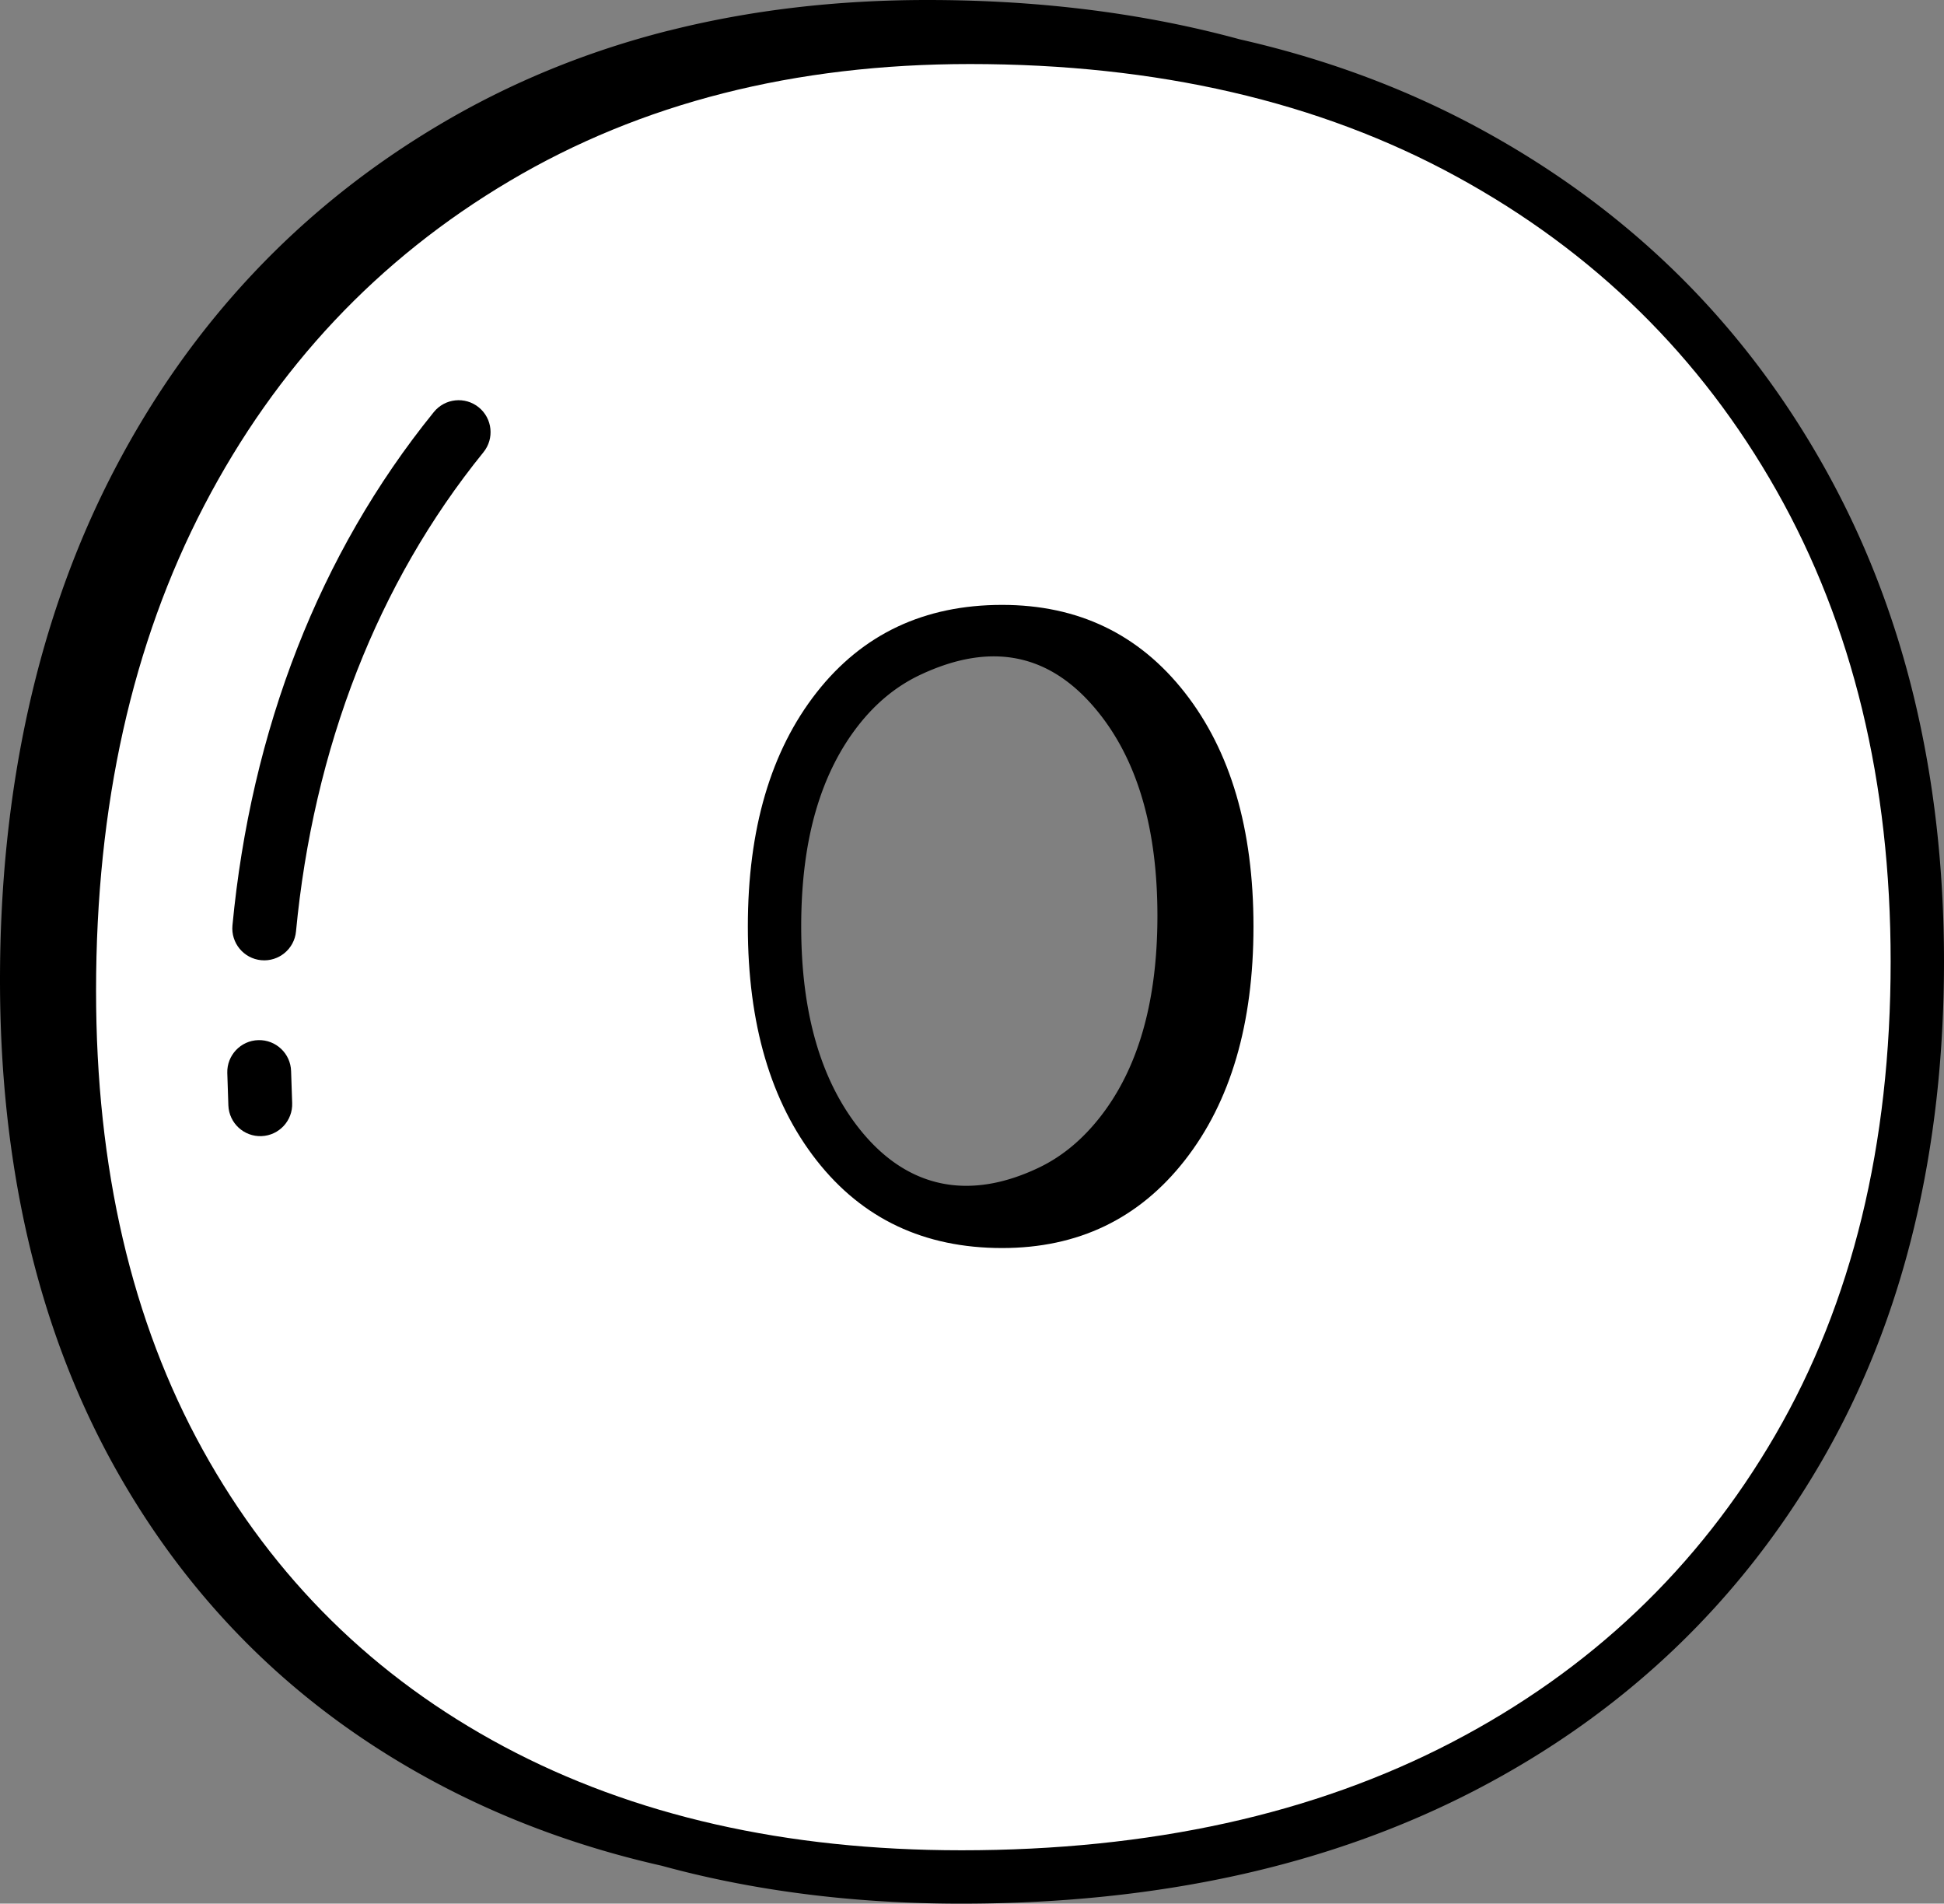 <svg xmlns="http://www.w3.org/2000/svg" shape-rendering="geometricPrecision" text-rendering="geometricPrecision" image-rendering="optimizeQuality" fill-rule="evenodd" clip-rule="evenodd" viewBox="0 0 512 501.26"><rect x="0" y="0" width="512" height="501.26" fill="#808080" stroke="none"/><g fill-rule="nonzero"><path d="M174.275 491.277l-.187-.042c-21.288-4.828-41.045-12.108-59.238-21.814-18.282-9.762-34.504-21.619-48.656-35.562-14.207-14.003-26.331-30.067-36.344-48.171-9.97-18.036-17.458-37.798-22.443-59.251C2.473 305.201 0 282.401 0 258.076c0-25.244 2.507-49.089 7.505-71.524 5.04-22.617 12.571-43.539 22.575-62.743 10.068-19.324 22.273-36.604 36.599-51.818C81 56.781 97.396 43.696 115.849 32.77c18.503-10.969 38.498-19.183 59.96-24.636l.616-.14C197.614 2.669 220.223 0 244.221 0c25.618 0 49.663 2.597 72.128 7.794 3.438.795 6.842 1.653 10.203 2.571l1.042.238c22.574 5.219 43.496 13.089 62.735 23.599 19.255 10.514 36.382 23.127 51.345 37.815 14.934 14.661 27.756 31.456 38.44 50.368 10.662 18.864 18.647 39.246 23.947 61.112 5.291 21.86 7.939 45.098 7.939 69.691 0 25.112-2.682 48.673-8.037 70.653-5.397 22.141-13.497 42.51-24.287 61.082-10.812 18.61-23.799 35.12-38.941 49.514-15.163 14.411-32.43 26.667-51.771 36.743-19.327 10.068-40.381 17.62-63.126 22.626-22.553 4.964-46.785 7.454-72.684 7.454-24.011 0-46.624-2.409-67.822-7.216a252.913 252.913 0 01-11.057-2.767zm68.026-313.548c-6.162 2.911-11.572 7.336-16.209 13.251-4.913 6.269-8.64 13.71-11.156 22.282-2.609 8.886-3.918 19.128-3.918 30.692 0 22.473 5.028 40.134 15.074 52.96 12.52 16.001 28.979 19.426 47.597 10.506 6.027-2.894 11.394-7.34 16.073-13.315 10.046-12.826 15.074-30.488 15.074-52.96 0-22.482-5.028-40.148-15.074-52.974-12.69-16.195-28.533-19.374-47.461-10.442z"/><path fill="#fff" d="M253.157 487.204c-46.183 0-86.345-9.115-120.476-27.327-34.122-18.221-60.554-44.263-79.288-78.133-18.725-33.87-28.092-74.162-28.092-120.857 0-48.755 9.497-91.349 28.483-127.791 18.986-36.434 45.8-64.917 80.444-85.441 34.635-20.532 75.048-30.794 121.24-30.794 49.267 0 91.992 9.88 128.165 29.638 36.182 19.76 64.283 47.339 84.294 82.747 20.019 35.417 30.021 76.725 30.021 123.942 0 48.242-10.132 89.811-30.404 124.707-20.271 34.895-48.624 61.84-85.058 80.826-36.442 18.986-79.549 28.483-129.329 28.483zm10.774-158.577c20.02 0 36.052-7.698 48.112-23.096 12.061-15.397 18.091-35.921 18.091-61.579 0-25.66-6.03-46.192-18.091-61.589-12.06-15.389-28.092-23.087-48.112-23.087-20.524 0-36.816 7.698-48.876 23.087-12.061 15.397-18.091 35.929-18.091 61.589 0 25.658 6.03 46.182 18.091 61.579 12.06 15.398 28.352 23.096 48.876 23.096z"/><path d="M76.951 290.425c.182 4.636-3.434 8.55-8.071 8.733-4.636.183-8.55-3.434-8.733-8.07l-.285-8.576c-.123-4.637 3.536-8.508 8.172-8.631 4.637-.124 8.509 3.535 8.632 8.172l.285 8.372zm1.007-45.167c-.434 4.62-4.539 8.011-9.159 7.578-4.619-.434-8.01-4.539-7.577-9.158 2.41-25.321 8.049-49.991 17.127-73.156 8.716-22.248 20.624-43.174 35.923-62.038 2.928-3.6 8.228-4.148 11.827-1.22 3.6 2.928 4.148 8.228 1.22 11.827-14.139 17.437-25.18 36.859-33.289 57.559-8.521 21.75-13.811 44.886-16.072 68.608z"/></g></svg>